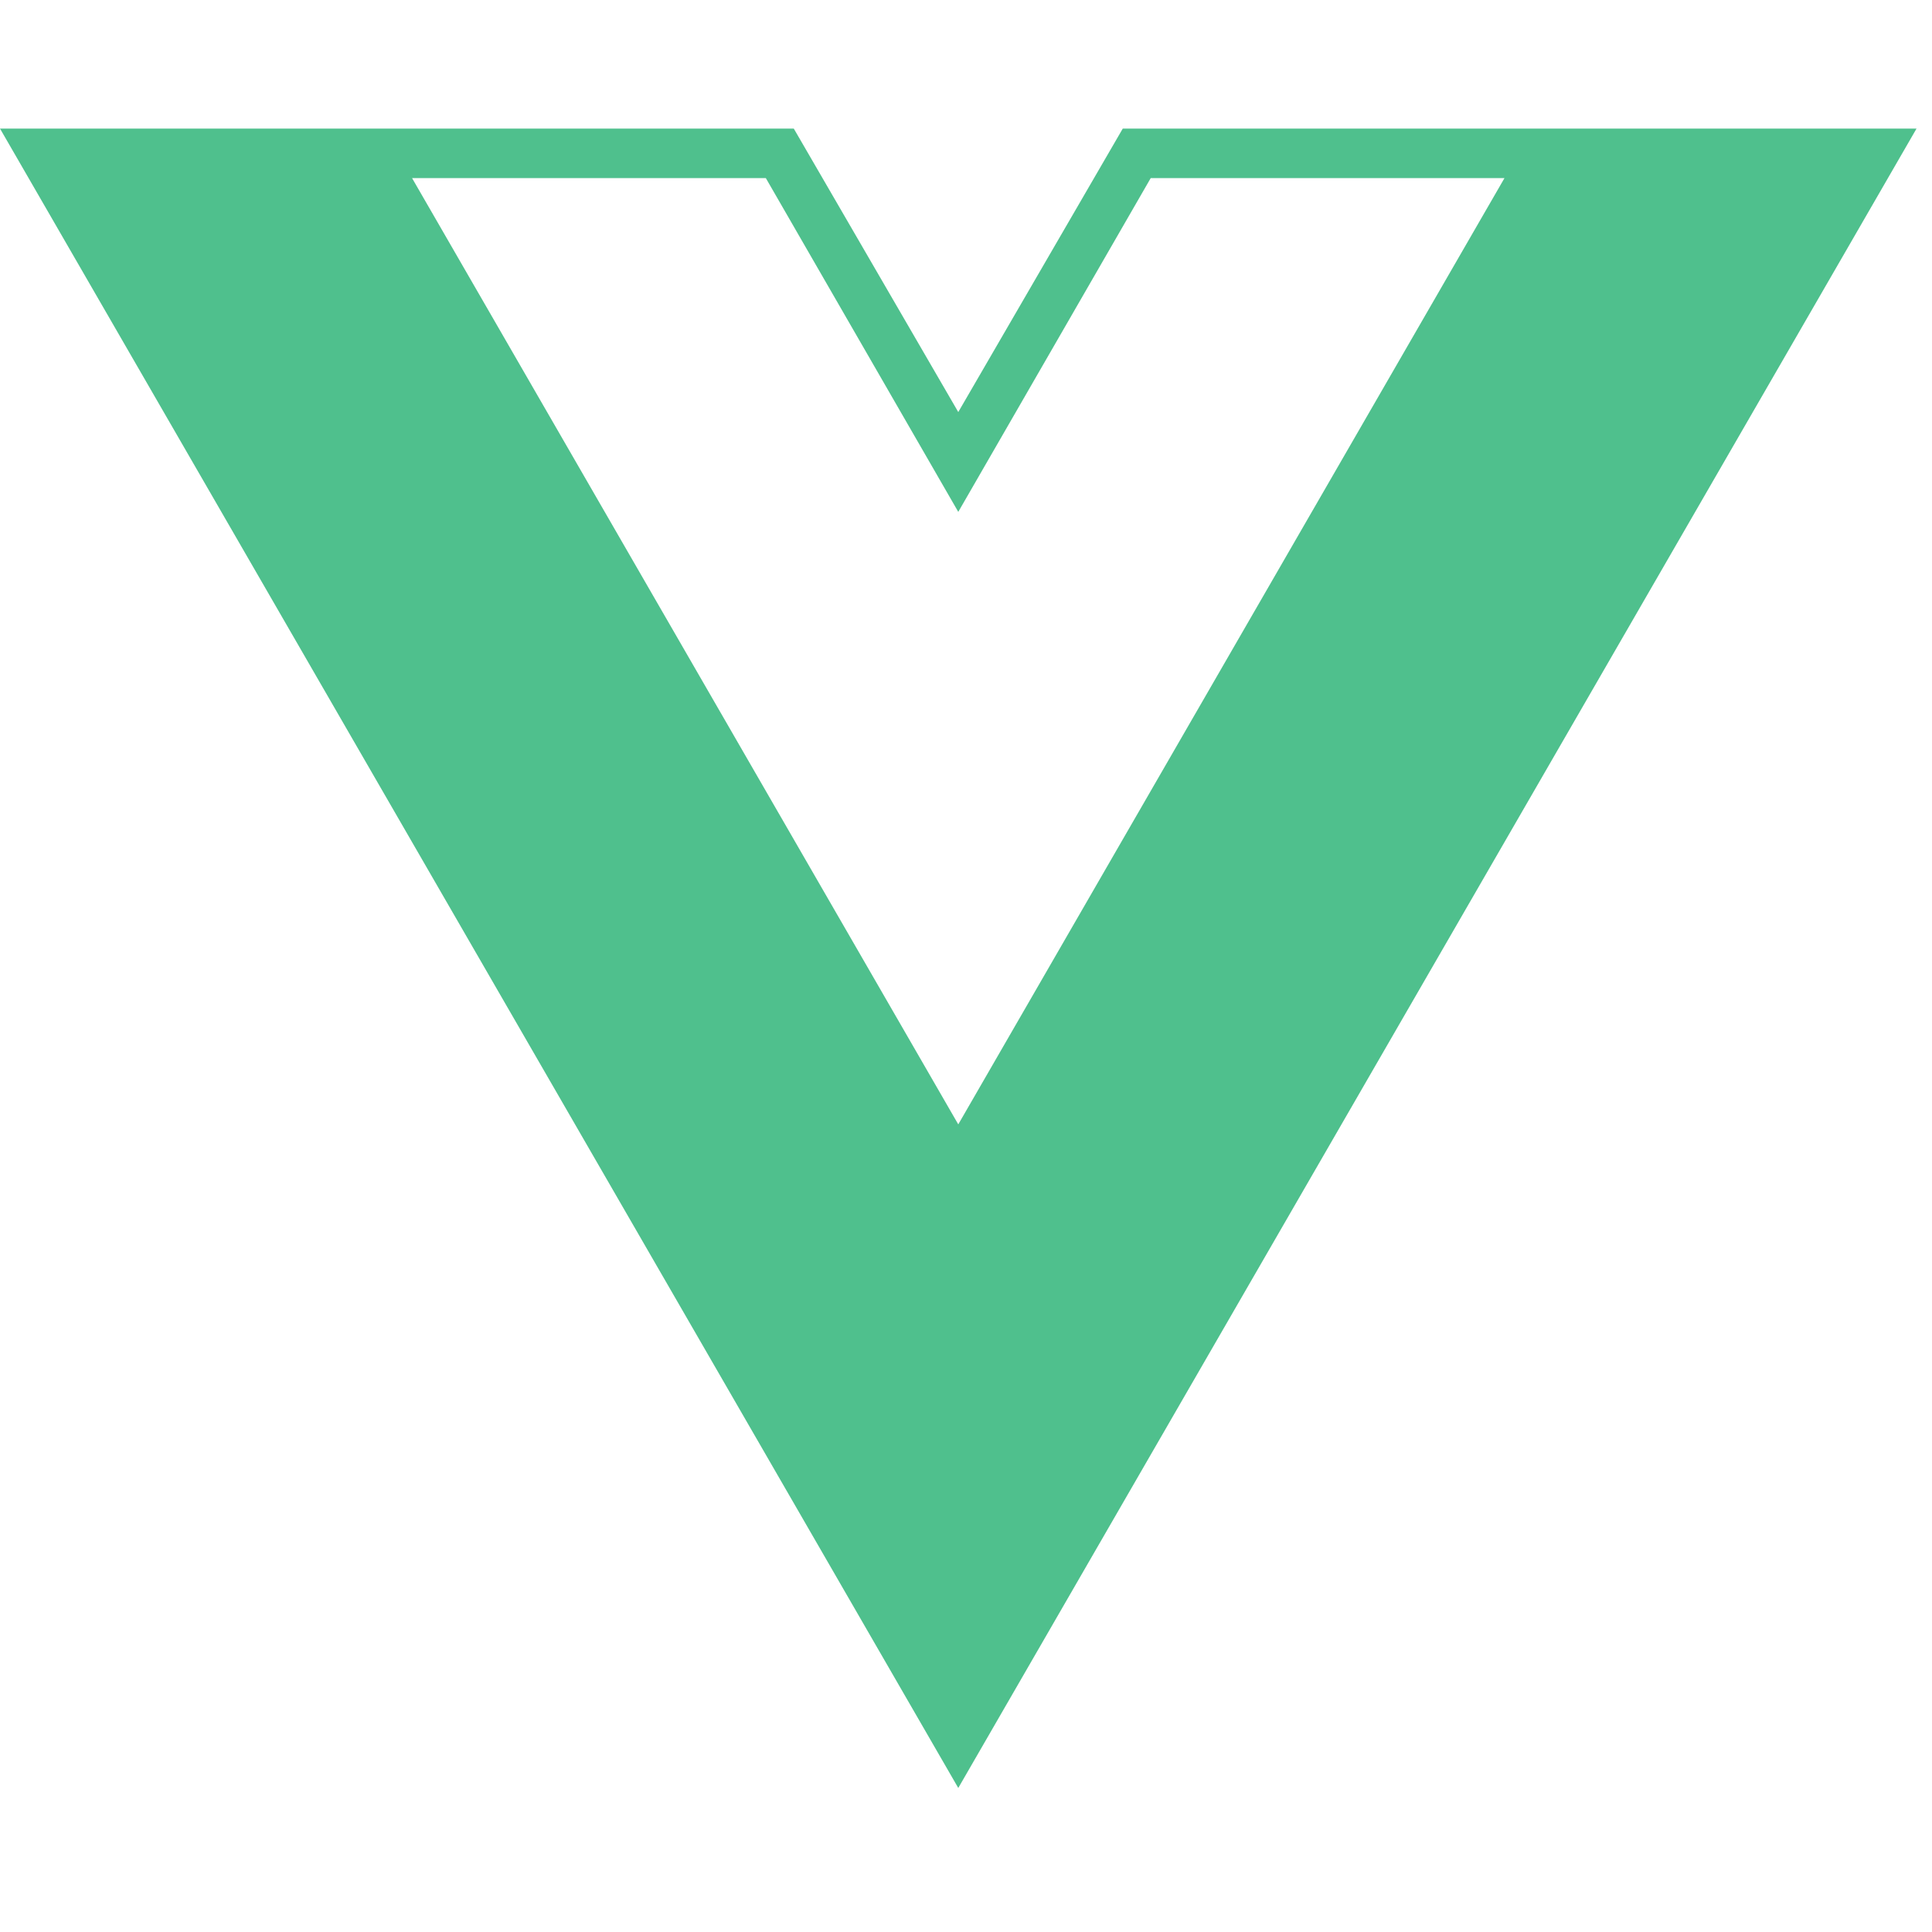 <?xml version="1.0" encoding="utf-8"?><!DOCTYPE svg PUBLIC "-//W3C//DTD SVG 1.1//EN" "http://www.w3.org/Graphics/SVG/1.1/DTD/svg11.dtd"><svg version="1.1" xmlns="http://www.w3.org/2000/svg" xmlns:xlink="http://www.w3.org/1999/xlink" width="32" height="32" viewBox="0 0 32 32" data-tags="vue-dot-js"><g fill="#444" transform="scale(0.031 0.031)"><path fill="rgb(79, 192, 141)" d="M1024 68.693h-424.107l-87.893 151.467-87.893-151.467h-424.107l512 886.613zM512 600.747l-291.84-505.6h189.013l102.827 178.347 102.827-178.347h189.013z" /></g></svg>